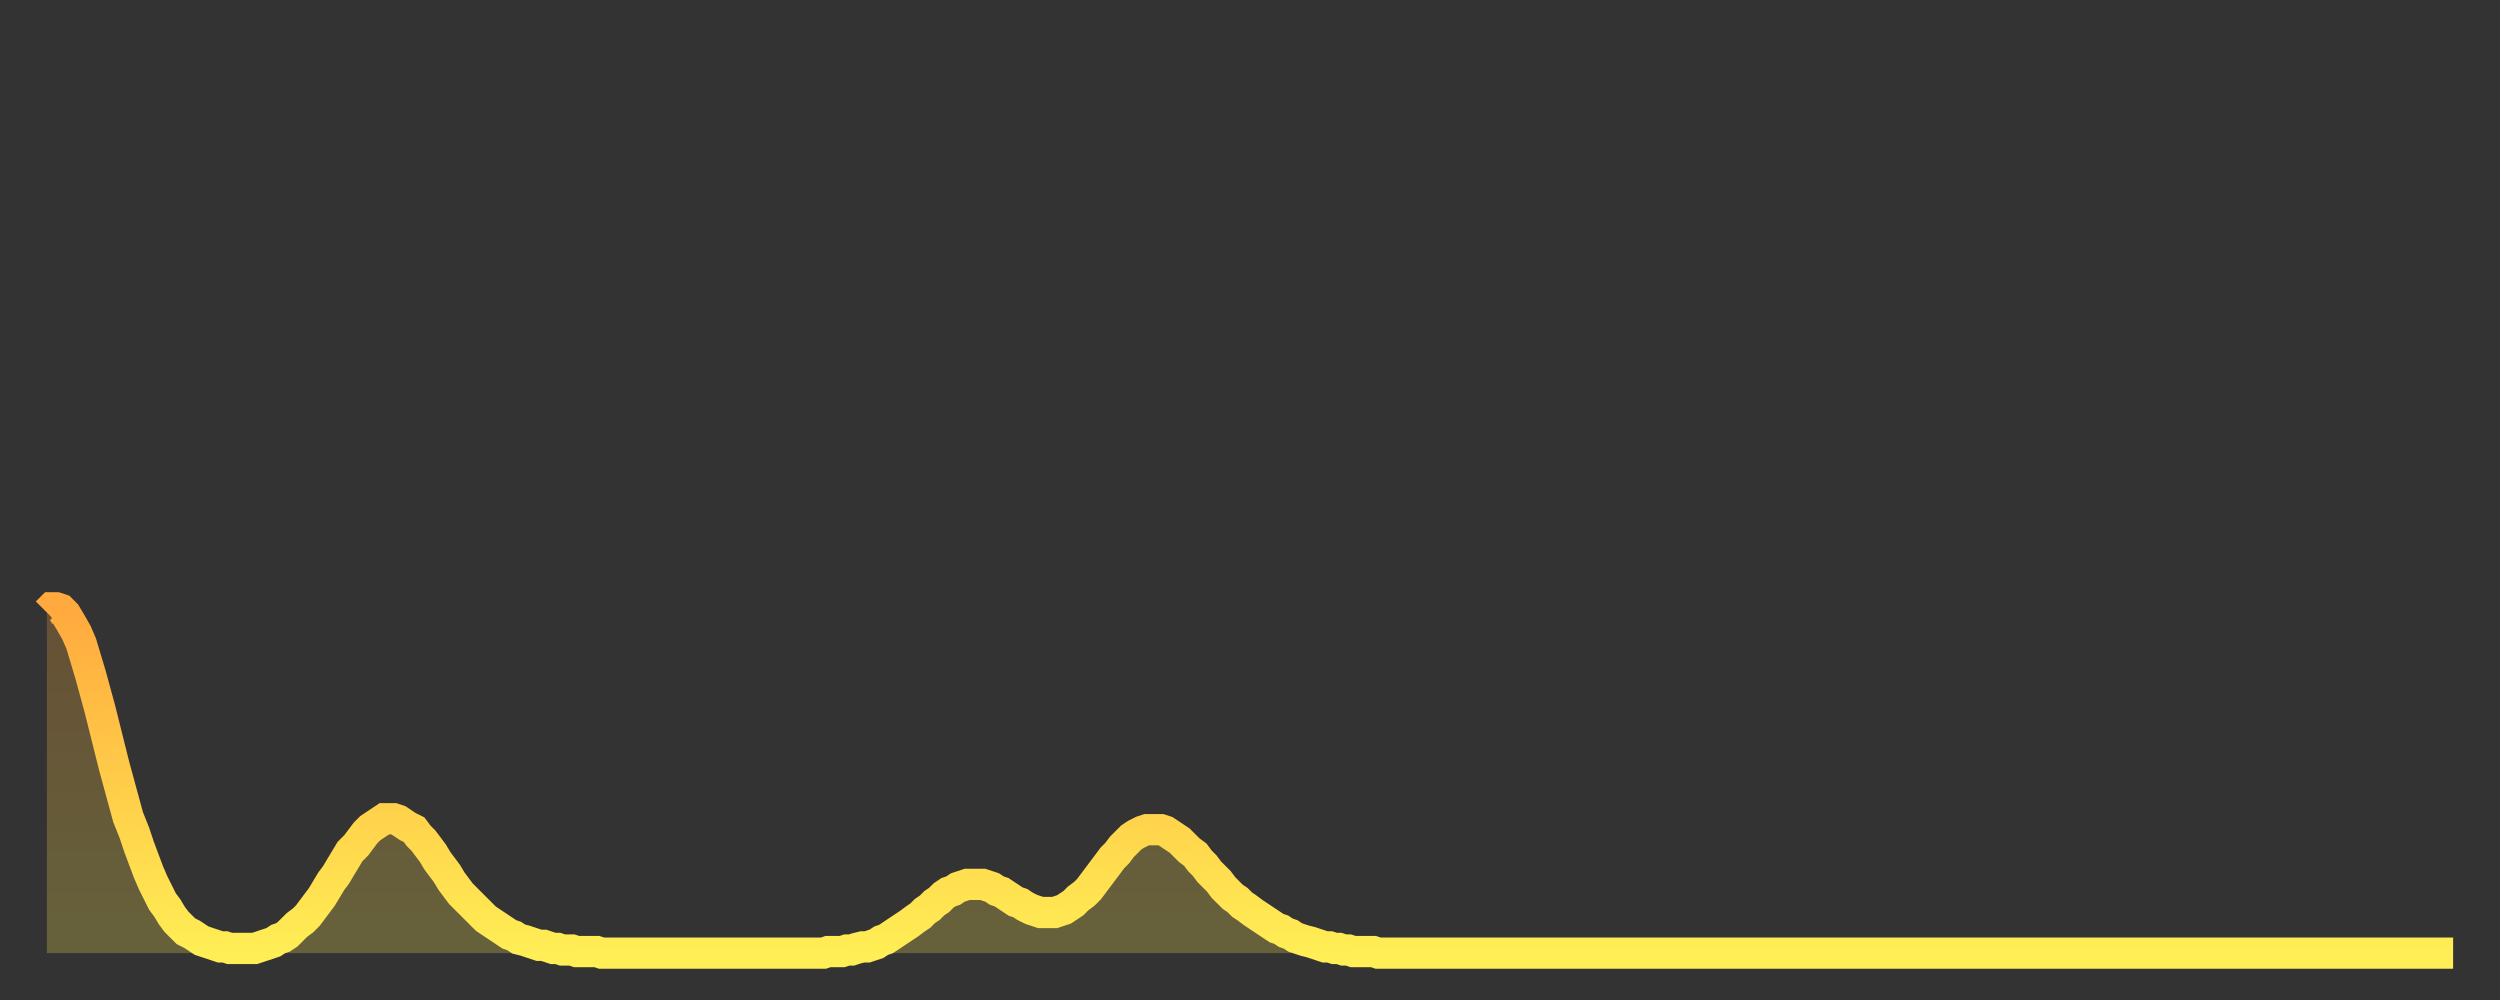 <?xml version="1.0" encoding="utf-8" ?>
<svg baseProfile="full" height="64" version="1.1" width="160" xmlns="http://www.w3.org/2000/svg" xmlns:ev="http://www.w3.org/2001/xml-events" xmlns:xlink="http://www.w3.org/1999/xlink"><rect width="100%" height="100%" fill="#333333" stroke="none"/><defs><linearGradient id="id332972" x1="0" x2="0" y1="0" y2="1"><stop offset="0%" stop-color="#ffa93e" /><stop offset="50%" stop-color="#ffcc49" /><stop offset="100%" stop-color="#ffee55" /></linearGradient></defs><g transform="translate(3,3)"><g><path d="M 0.0 36.2 L 0.3 35.9 0.6 35.9 0.9 36.0 1.2 36.3 1.5 36.8 1.9 37.5 2.2 38.2 2.5 39.2 2.8 40.2 3.1 41.3 3.4 42.4 3.7 43.6 4.0 44.8 4.3 46.0 4.6 47.1 4.9 48.2 5.2 49.3 5.6 50.3 5.9 51.2 6.2 52.0 6.5 52.8 6.8 53.5 7.1 54.1 7.4 54.7 7.7 55.1 8.0 55.6 8.3 56.0 8.6 56.3 8.9 56.6 9.3 56.8 9.6 57.0 9.9 57.2 10.2 57.3 10.5 57.4 10.8 57.5 11.1 57.6 11.4 57.6 11.7 57.7 12.0 57.7 12.3 57.7 12.7 57.7 13.0 57.7 13.3 57.7 13.6 57.6 13.9 57.5 14.2 57.4 14.5 57.3 14.8 57.1 15.1 57.0 15.4 56.8 15.7 56.5 16.0 56.2 16.4 55.9 16.7 55.6 17.0 55.2 17.3 54.8 17.6 54.4 17.9 53.9 18.2 53.4 18.5 53.0 18.8 52.5 19.1 52.0 19.4 51.5 19.8 51.1 20.1 50.7 20.4 50.3 20.7 50.0 21.0 49.8 21.3 49.6 21.6 49.4 21.9 49.4 22.2 49.4 22.5 49.5 22.8 49.7 23.1 49.9 23.5 50.1 23.8 50.5 24.1 50.8 24.4 51.2 24.7 51.6 25.0 52.1 25.3 52.5 25.6 52.9 25.9 53.4 26.2 53.8 26.5 54.2 26.8 54.5 27.2 54.9 27.5 55.2 27.8 55.5 28.1 55.8 28.4 56.0 28.7 56.2 29.0 56.4 29.3 56.6 29.6 56.8 29.9 56.9 30.2 57.1 30.6 57.2 30.9 57.3 31.2 57.4 31.5 57.5 31.8 57.5 32.1 57.6 32.4 57.7 32.7 57.7 33.0 57.8 33.3 57.8 33.6 57.8 33.9 57.9 34.3 57.9 34.6 57.9 34.9 57.9 35.2 57.9 35.5 58.0 35.8 58.0 36.1 58.0 36.4 58.0 36.7 58.0 37.0 58.0 37.3 58.0 37.7 58.0 38.0 58.0 38.3 58.0 38.6 58.0 38.9 58.0 39.2 58.0 39.5 58.0 39.8 58.0 40.1 58.0 40.4 58.0 40.7 58.0 41.0 58.0 41.4 58.0 41.7 58.0 42.0 58.0 42.3 58.0 42.6 58.0 42.9 58.0 43.2 58.0 43.5 58.0 43.8 58.0 44.1 58.0 44.4 58.0 44.7 58.0 45.1 58.0 45.4 58.0 45.7 58.0 46.0 58.0 46.3 58.0 46.6 58.0 46.9 58.0 47.2 58.0 47.5 58.0 47.8 58.0 48.1 58.0 48.5 58.0 48.8 58.0 49.1 58.0 49.4 58.0 49.7 58.0 50.0 57.9 50.3 57.9 50.6 57.9 50.9 57.9 51.2 57.8 51.5 57.8 51.8 57.7 52.2 57.6 52.5 57.6 52.8 57.5 53.1 57.4 53.4 57.2 53.7 57.1 54.0 56.9 54.3 56.7 54.6 56.5 54.9 56.3 55.2 56.1 55.6 55.8 55.9 55.6 56.2 55.3 56.5 55.1 56.8 54.8 57.1 54.6 57.4 54.3 57.7 54.1 58.0 54.0 58.3 53.8 58.6 53.7 58.9 53.6 59.3 53.6 59.6 53.6 59.9 53.6 60.2 53.7 60.5 53.8 60.8 54.0 61.1 54.1 61.4 54.3 61.7 54.5 62.0 54.7 62.3 54.8 62.6 55.0 63.0 55.2 63.3 55.3 63.6 55.4 63.9 55.4 64.2 55.4 64.5 55.4 64.8 55.3 65.1 55.2 65.4 55.0 65.7 54.8 66.0 54.5 66.4 54.2 66.7 53.9 67.0 53.5 67.3 53.1 67.6 52.7 67.9 52.3 68.2 51.9 68.5 51.6 68.8 51.2 69.1 50.9 69.4 50.6 69.7 50.4 70.1 50.2 70.4 50.1 70.7 50.1 71.0 50.1 71.3 50.1 71.6 50.2 71.9 50.4 72.2 50.6 72.5 50.8 72.8 51.1 73.1 51.4 73.5 51.7 73.8 52.1 74.1 52.4 74.4 52.8 74.7 53.1 75.0 53.4 75.3 53.8 75.6 54.1 75.9 54.4 76.2 54.6 76.5 54.9 76.8 55.1 77.2 55.4 77.5 55.6 77.8 55.8 78.1 56.0 78.4 56.2 78.7 56.4 79.0 56.5 79.3 56.7 79.6 56.8 79.9 57.0 80.2 57.1 80.5 57.2 80.9 57.3 81.2 57.4 81.5 57.5 81.8 57.6 82.1 57.6 82.4 57.7 82.7 57.7 83.0 57.8 83.3 57.8 83.6 57.9 83.9 57.9 84.3 57.9 84.6 57.9 84.9 57.9 85.2 58.0 85.5 58.0 85.8 58.0 86.1 58.0 86.4 58.0 86.7 58.0 87.0 58.0 87.3 58.0 87.6 58.0 88.0 58.0 88.3 58.0 88.6 58.0 88.9 58.0 89.2 58.0 89.5 58.0 89.8 58.0 90.1 58.0 90.4 58.0 90.7 58.0 91.0 58.0 91.4 58.0 91.7 58.0 92.0 58.0 92.3 58.0 92.6 58.0 92.9 58.0 93.2 58.0 93.5 58.0 93.8 58.0 94.1 58.0 94.4 58.0 94.7 58.0 95.1 58.0 95.4 58.0 95.7 58.0 96.0 58.0 96.3 58.0 96.6 58.0 96.9 58.0 97.2 58.0 97.5 58.0 97.8 58.0 98.1 58.0 98.4 58.0 98.8 58.0 99.1 58.0 99.4 58.0 99.7 58.0 100.0 58.0 100.3 58.0 100.6 58.0 100.9 58.0 101.2 58.0 101.5 58.0 101.8 58.0 102.2 58.0 102.5 58.0 102.8 58.0 103.1 58.0 103.4 58.0 103.7 58.0 104.0 58.0 104.3 58.0 104.6 58.0 104.9 58.0 105.2 58.0 105.5 58.0 105.9 58.0 106.2 58.0 106.5 58.0 106.8 58.0 107.1 58.0 107.4 58.0 107.7 58.0 108.0 58.0 108.3 58.0 108.6 58.0 108.9 58.0 109.3 58.0 109.6 58.0 109.9 58.0 110.2 58.0 110.5 58.0 110.8 58.0 111.1 58.0 111.4 58.0 111.7 58.0 112.0 58.0 112.3 58.0 112.6 58.0 113.0 58.0 113.3 58.0 113.6 58.0 113.9 58.0 114.2 58.0 114.5 58.0 114.8 58.0 115.1 58.0 115.4 58.0 115.7 58.0 116.0 58.0 116.3 58.0 116.7 58.0 117.0 58.0 117.3 58.0 117.6 58.0 117.9 58.0 118.2 58.0 118.5 58.0 118.8 58.0 119.1 58.0 119.4 58.0 119.7 58.0 120.1 58.0 120.4 58.0 120.7 58.0 121.0 58.0 121.3 58.0 121.6 58.0 121.9 58.0 122.2 58.0 122.5 58.0 122.8 58.0 123.1 58.0 123.4 58.0 123.8 58.0 124.1 58.0 124.4 58.0 124.7 58.0 125.0 58.0 125.3 58.0 125.6 58.0 125.9 58.0 126.2 58.0 126.5 58.0 126.8 58.0 127.2 58.0 127.5 58.0 127.8 58.0 128.1 58.0 128.4 58.0 128.7 58.0 129.0 58.0 129.3 58.0 129.6 58.0 129.9 58.0 130.2 58.0 130.5 58.0 130.9 58.0 131.2 58.0 131.5 58.0 131.8 58.0 132.1 58.0 132.4 58.0 132.7 58.0 133.0 58.0 133.3 58.0 133.6 58.0 133.9 58.0 134.2 58.0 134.6 58.0 134.9 58.0 135.2 58.0 135.5 58.0 135.8 58.0 136.1 58.0 136.4 58.0 136.7 58.0 137.0 58.0 137.3 58.0 137.6 58.0 138.0 58.0 138.3 58.0 138.6 58.0 138.9 58.0 139.2 58.0 139.5 58.0 139.8 58.0 140.1 58.0 140.4 58.0 140.7 58.0 141.0 58.0 141.3 58.0 141.7 58.0 142.0 58.0 142.3 58.0 142.6 58.0 142.9 58.0 143.2 58.0 143.5 58.0 143.8 58.0 144.1 58.0 144.4 58.0 144.7 58.0 145.1 58.0 145.4 58.0 145.7 58.0 146.0 58.0 146.3 58.0 146.6 58.0 146.9 58.0 147.2 58.0 147.5 58.0 147.8 58.0 148.1 58.0 148.4 58.0 148.8 58.0 149.1 58.0 149.4 58.0 149.7 58.0 150.0 58.0 150.3 58.0 150.6 58.0 150.9 58.0 151.2 58.0 151.5 58.0 151.8 58.0 152.1 58.0 152.5 58.0 152.8 58.0 153.1 58.0 153.4 58.0 153.7 58.0 154.0 58.0" fill="none" id="graph-curve" opacity="1" stroke="url(#id332972)" stroke-width="2" /><path d="M 0 58 L 0.0 36.2 0.3 35.9 0.6 35.9 0.9 36.0 1.2 36.3 1.5 36.8 1.9 37.5 2.2 38.2 2.5 39.2 2.8 40.2 3.1 41.3 3.4 42.4 3.7 43.6 4.0 44.8 4.3 46.0 4.6 47.1 4.9 48.2 5.2 49.3 5.6 50.3 5.9 51.2 6.2 52.0 6.5 52.8 6.8 53.5 7.1 54.1 7.4 54.7 7.7 55.1 8.0 55.6 8.3 56.0 8.6 56.3 8.9 56.6 9.3 56.8 9.6 57.0 9.9 57.2 10.2 57.3 10.5 57.4 10.8 57.5 11.1 57.6 11.4 57.6 11.7 57.7 12.0 57.7 12.3 57.7 12.7 57.7 13.0 57.7 13.3 57.7 13.6 57.6 13.9 57.5 14.2 57.4 14.5 57.3 14.8 57.1 15.1 57.0 15.4 56.8 15.7 56.5 16.0 56.2 16.4 55.9 16.7 55.6 17.0 55.2 17.3 54.8 17.6 54.4 17.9 53.9 18.2 53.4 18.5 53.0 18.8 52.5 19.1 52.0 19.4 51.5 19.8 51.1 20.1 50.7 20.4 50.3 20.7 50.0 21.0 49.8 21.3 49.6 21.6 49.4 21.9 49.4 22.2 49.4 22.5 49.5 22.8 49.7 23.1 49.9 23.5 50.1 23.8 50.5 24.1 50.8 24.4 51.2 24.7 51.6 25.0 52.1 25.3 52.5 25.6 52.9 25.9 53.4 26.2 53.8 26.5 54.2 26.8 54.5 27.2 54.9 27.5 55.2 27.8 55.5 28.1 55.8 28.4 56.0 28.7 56.2 29.0 56.4 29.3 56.6 29.6 56.8 29.9 56.9 30.2 57.1 30.6 57.2 30.9 57.3 31.2 57.4 31.5 57.5 31.8 57.5 32.1 57.6 32.4 57.7 32.7 57.7 33.0 57.8 33.3 57.8 33.6 57.8 33.9 57.9 34.3 57.9 34.6 57.9 34.9 57.9 35.2 57.9 35.5 58.0 35.8 58.0 36.1 58.0 36.4 58.0 36.7 58.0 37.0 58.0 37.3 58.0 37.7 58.0 38.0 58.0 38.3 58.0 38.6 58.0 38.9 58.0 39.2 58.0 39.5 58.0 39.8 58.0 40.1 58.0 40.4 58.0 40.7 58.0 41.0 58.0 41.4 58.0 41.7 58.0 42.0 58.0 42.3 58.0 42.6 58.0 42.9 58.0 43.2 58.0 43.5 58.0 43.8 58.0 44.1 58.0 44.4 58.0 44.7 58.0 45.1 58.0 45.4 58.0 45.7 58.0 46.0 58.0 46.3 58.0 46.6 58.0 46.9 58.0 47.2 58.0 47.5 58.0 47.8 58.0 48.1 58.0 48.5 58.0 48.8 58.0 49.1 58.0 49.4 58.0 49.7 58.0 50.0 57.9 50.3 57.9 50.6 57.9 50.9 57.9 51.2 57.8 51.5 57.8 51.8 57.7 52.2 57.6 52.5 57.6 52.8 57.5 53.1 57.4 53.4 57.2 53.7 57.1 54.0 56.9 54.3 56.7 54.6 56.5 54.9 56.3 55.2 56.1 55.6 55.8 55.9 55.6 56.2 55.3 56.5 55.1 56.8 54.8 57.1 54.6 57.4 54.3 57.7 54.1 58.0 54.0 58.3 53.8 58.6 53.7 58.9 53.6 59.3 53.6 59.6 53.6 59.9 53.6 60.2 53.7 60.5 53.8 60.8 54.0 61.1 54.1 61.4 54.3 61.7 54.5 62.0 54.7 62.3 54.8 62.6 55.0 63.0 55.2 63.3 55.3 63.6 55.4 63.9 55.4 64.2 55.4 64.5 55.4 64.8 55.3 65.1 55.2 65.4 55.0 65.7 54.8 66.0 54.5 66.4 54.2 66.7 53.9 67.0 53.5 67.3 53.1 67.6 52.7 67.9 52.3 68.2 51.9 68.5 51.6 68.8 51.2 69.1 50.9 69.4 50.6 69.7 50.4 70.1 50.2 70.4 50.1 70.7 50.1 71.0 50.1 71.3 50.1 71.6 50.2 71.9 50.4 72.2 50.6 72.5 50.8 72.8 51.1 73.1 51.4 73.5 51.7 73.8 52.1 74.1 52.4 74.4 52.8 74.7 53.1 75.0 53.4 75.3 53.8 75.6 54.1 75.9 54.4 76.2 54.6 76.5 54.9 76.8 55.1 77.2 55.4 77.5 55.6 77.8 55.8 78.1 56.0 78.4 56.2 78.7 56.4 79.0 56.5 79.3 56.7 79.6 56.8 79.9 57.0 80.2 57.1 80.5 57.2 80.9 57.3 81.2 57.4 81.5 57.5 81.8 57.6 82.1 57.6 82.4 57.7 82.7 57.7 83.0 57.8 83.3 57.8 83.6 57.9 83.9 57.9 84.3 57.9 84.6 57.9 84.9 57.9 85.2 58.0 85.5 58.0 85.8 58.0 86.1 58.0 86.4 58.0 86.7 58.0 87.0 58.0 87.3 58.0 87.6 58.0 88.0 58.0 88.3 58.0 88.6 58.0 88.9 58.0 89.2 58.0 89.5 58.0 89.8 58.0 90.1 58.0 90.4 58.0 90.7 58.0 91.0 58.0 91.4 58.0 91.7 58.0 92.0 58.0 92.3 58.0 92.6 58.0 92.9 58.0 93.2 58.0 93.5 58.0 93.8 58.0 94.1 58.0 94.4 58.0 94.7 58.0 95.1 58.0 95.4 58.0 95.7 58.0 96.0 58.0 96.3 58.0 96.6 58.0 96.9 58.0 97.2 58.0 97.5 58.0 97.8 58.0 98.1 58.0 98.4 58.0 98.8 58.0 99.1 58.0 99.4 58.0 99.7 58.0 100.0 58.0 100.3 58.0 100.6 58.0 100.9 58.0 101.2 58.0 101.5 58.0 101.8 58.0 102.2 58.0 102.5 58.0 102.8 58.0 103.1 58.0 103.4 58.0 103.7 58.0 104.0 58.0 104.3 58.0 104.6 58.0 104.9 58.0 105.2 58.0 105.5 58.0 105.9 58.0 106.2 58.0 106.5 58.0 106.8 58.0 107.1 58.0 107.4 58.0 107.7 58.0 108.0 58.0 108.3 58.0 108.6 58.0 108.9 58.0 109.3 58.0 109.6 58.0 109.9 58.0 110.2 58.0 110.5 58.0 110.8 58.0 111.1 58.0 111.4 58.0 111.7 58.0 112.0 58.0 112.3 58.0 112.6 58.0 113.0 58.0 113.3 58.0 113.6 58.0 113.9 58.0 114.2 58.0 114.5 58.0 114.8 58.0 115.1 58.0 115.4 58.0 115.7 58.0 116.0 58.0 116.3 58.0 116.7 58.0 117.0 58.0 117.3 58.0 117.6 58.0 117.9 58.0 118.2 58.0 118.5 58.0 118.8 58.0 119.1 58.0 119.4 58.0 119.7 58.0 120.1 58.0 120.4 58.0 120.7 58.0 121.0 58.0 121.3 58.0 121.6 58.0 121.9 58.0 122.2 58.0 122.5 58.0 122.8 58.0 123.1 58.0 123.4 58.0 123.8 58.0 124.1 58.0 124.4 58.0 124.7 58.0 125.0 58.0 125.3 58.0 125.6 58.0 125.9 58.0 126.2 58.0 126.5 58.0 126.8 58.0 127.2 58.0 127.5 58.0 127.8 58.0 128.1 58.0 128.4 58.0 128.7 58.0 129.0 58.0 129.3 58.0 129.6 58.0 129.9 58.0 130.2 58.0 130.5 58.0 130.9 58.0 131.2 58.0 131.5 58.0 131.8 58.0 132.1 58.0 132.4 58.0 132.7 58.0 133.0 58.0 133.3 58.0 133.6 58.0 133.9 58.0 134.2 58.0 134.6 58.0 134.9 58.0 135.2 58.0 135.5 58.0 135.8 58.0 136.1 58.0 136.4 58.0 136.7 58.0 137.0 58.0 137.3 58.0 137.6 58.0 138.0 58.0 138.3 58.0 138.6 58.0 138.9 58.0 139.2 58.0 139.5 58.0 139.8 58.0 140.1 58.0 140.4 58.0 140.7 58.0 141.0 58.0 141.3 58.0 141.7 58.0 142.0 58.0 142.3 58.0 142.6 58.0 142.9 58.0 143.2 58.0 143.5 58.0 143.8 58.0 144.1 58.0 144.4 58.0 144.7 58.0 145.1 58.0 145.4 58.0 145.7 58.0 146.0 58.0 146.3 58.0 146.6 58.0 146.9 58.0 147.2 58.0 147.5 58.0 147.8 58.0 148.1 58.0 148.4 58.0 148.8 58.0 149.1 58.0 149.4 58.0 149.7 58.0 150.0 58.0 150.3 58.0 150.6 58.0 150.9 58.0 151.2 58.0 151.5 58.0 151.8 58.0 152.1 58.0 152.5 58.0 152.8 58.0 153.1 58.0 153.4 58.0 153.7 58.0 154.0 58.0 154 58" fill="url(#id332972)" fill-opacity=".25" id="graph-shadow" /></g></g></svg>